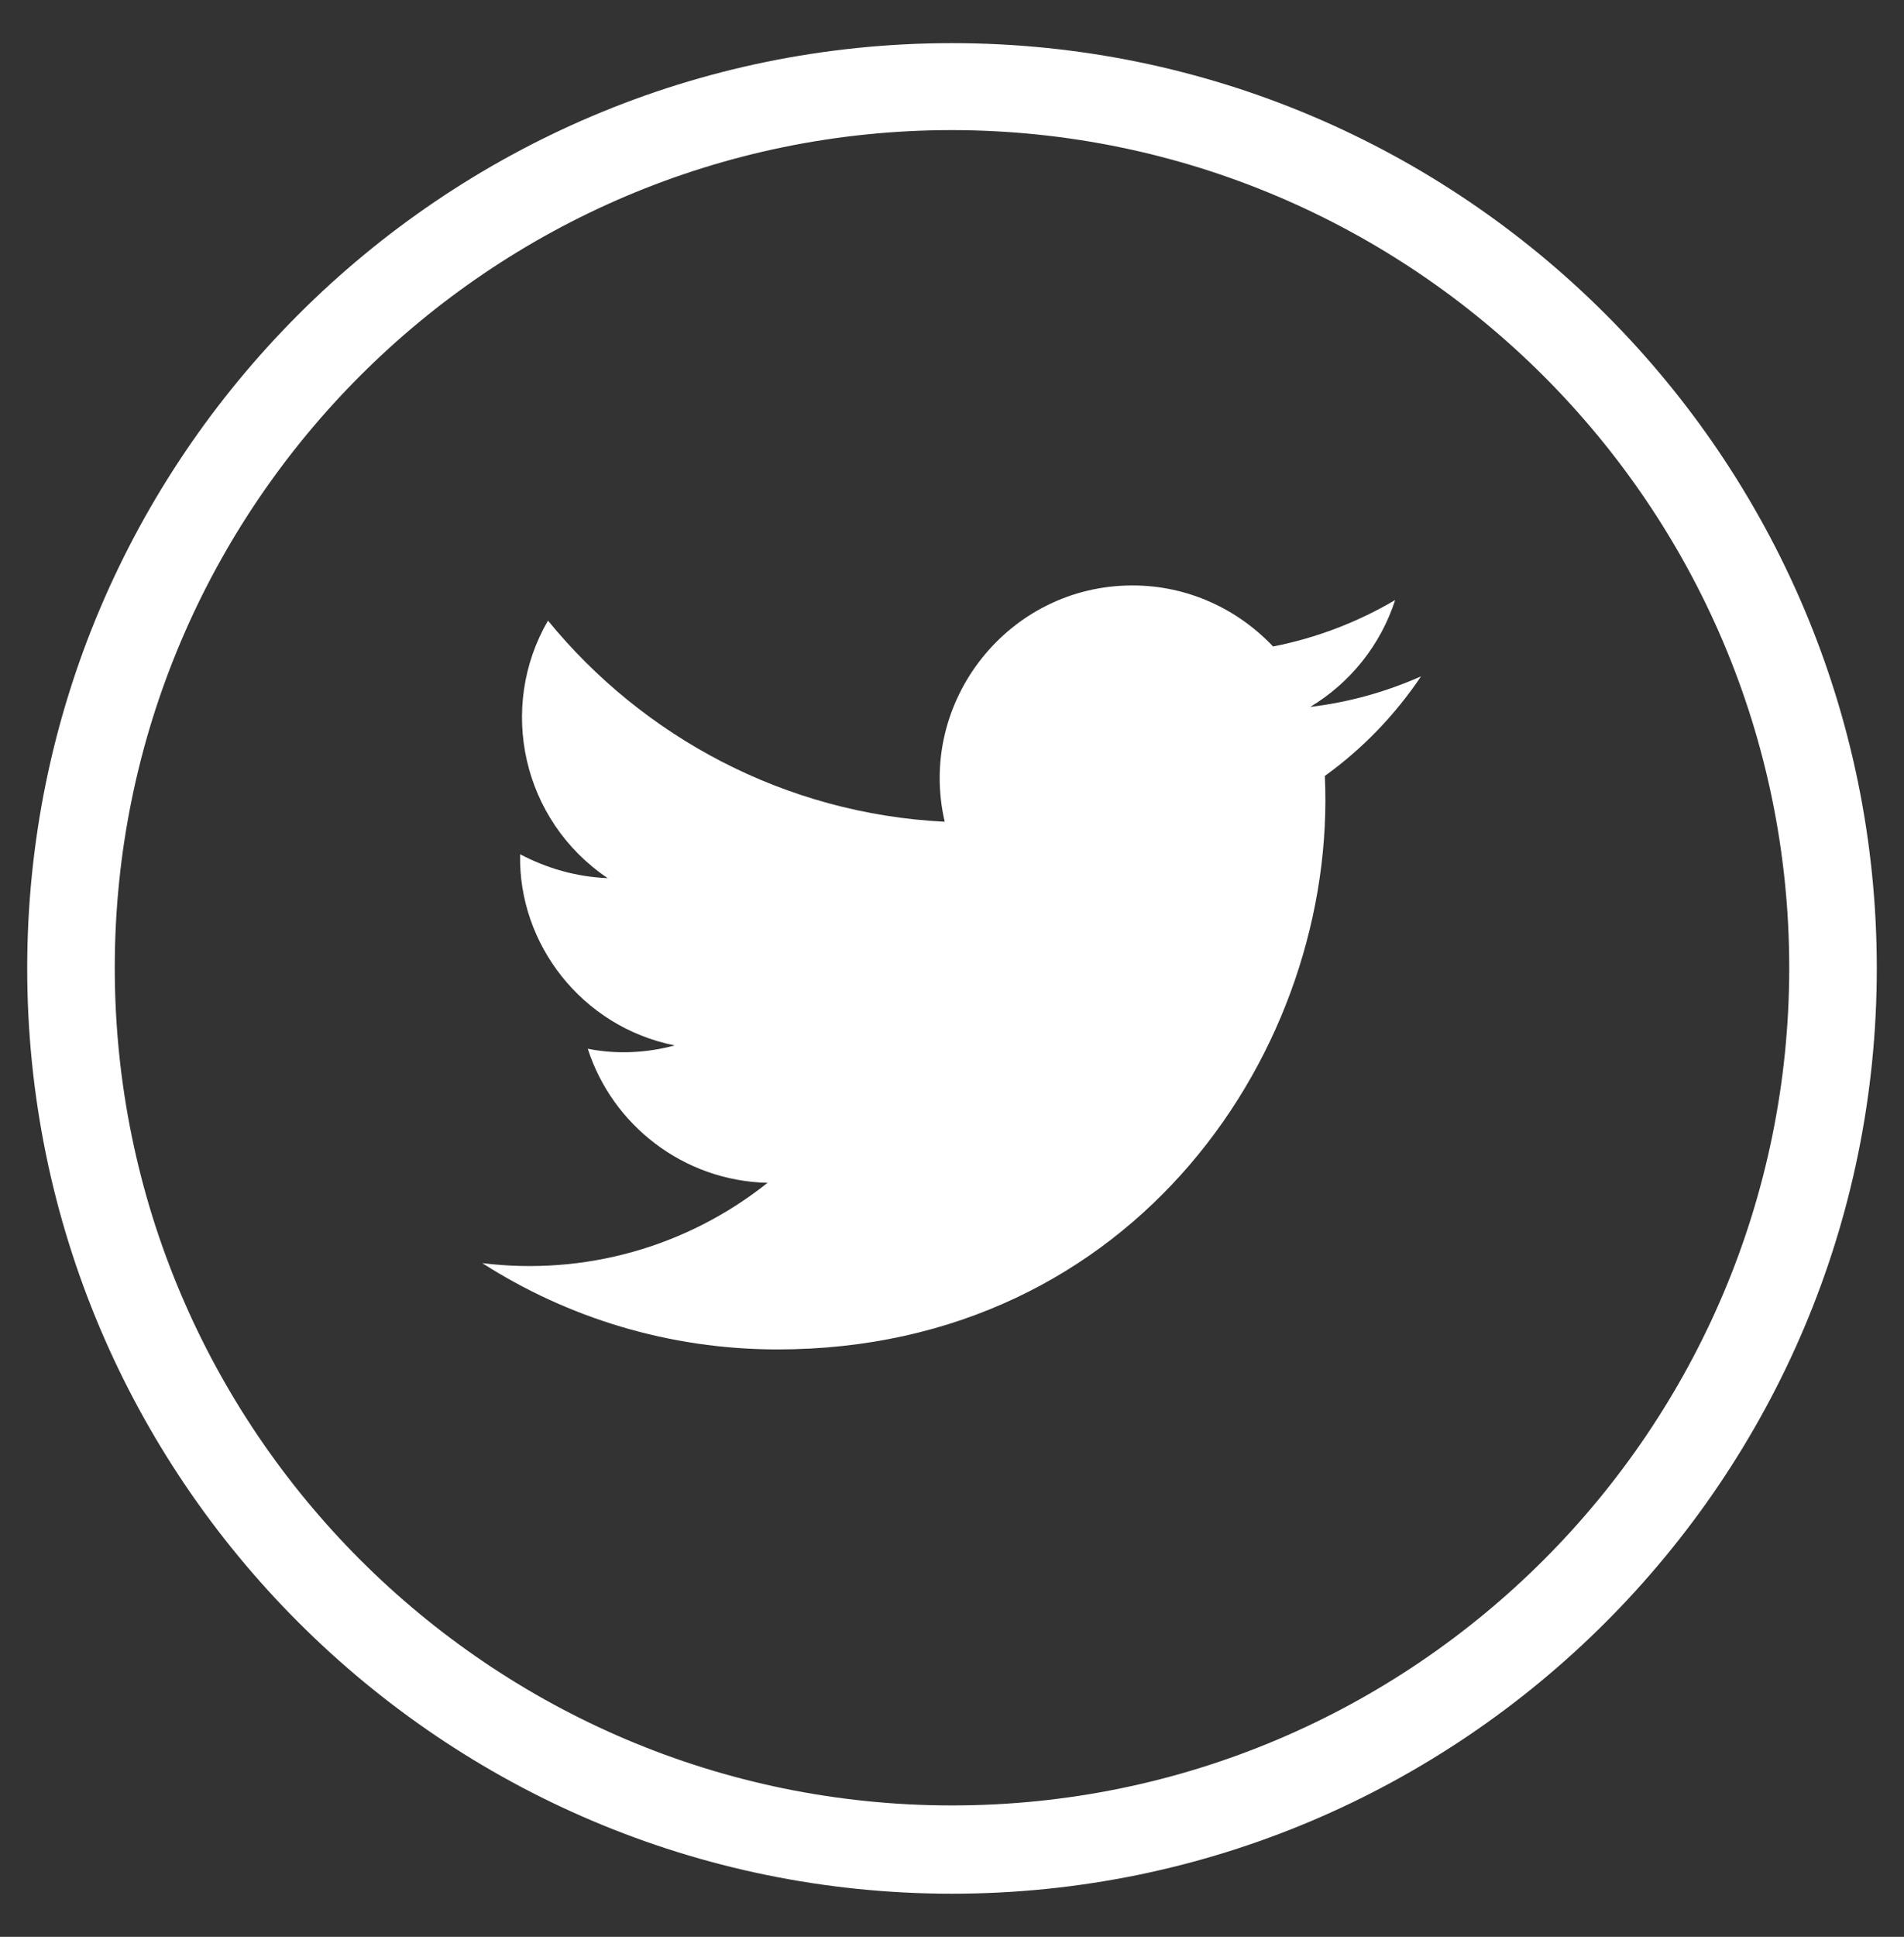 <?xml version="1.0" encoding="utf-8"?>
<!-- Generator: Adobe Illustrator 26.3.1, SVG Export Plug-In . SVG Version: 6.00 Build 0)  -->
<svg version="1.1" id="Layer_1" xmlns="http://www.w3.org/2000/svg" xmlns:xlink="http://www.w3.org/1999/xlink" x="0px" y="0px"
	 viewBox="0 0 28.7 29.18" style="enable-background:new 0 0 28.7 29.18;" xml:space="preserve">
<rect x="0" y="0" width="28.7" height="29.18" fill="#333333" stroke="none"/>
<style type="text/css">
	.st0{fill:#FFFFFF;}
</style>
<g id="XMLID_140_">
	<g id="XMLID_142_">
		<path class="st0" d="M14.35,28.53c-7.68,0-13.94-6.25-13.94-13.94c0-7.68,6.25-13.94,13.94-13.94S28.29,6.9,28.29,14.59
			C28.29,22.27,22.04,28.53,14.35,28.53z M14.35,1.96c-6.96,0-12.62,5.66-12.62,12.62c0,6.96,5.66,12.62,12.62,12.62
			c6.96,0,12.62-5.66,12.62-12.62C26.97,7.63,21.31,1.97,14.35,1.96z"/>
	</g>
	<g id="XMLID_141_">
		<path class="st0" d="M7.27,19.03c1.28,0.82,2.81,1.3,4.45,1.3c5.39,0,8.44-4.55,8.25-8.64c0.57-0.41,1.06-0.92,1.45-1.5
			c-0.52,0.23-1.08,0.39-1.67,0.46c0.6-0.36,1.06-0.93,1.28-1.61c-0.56,0.33-1.18,0.57-1.84,0.7c-0.53-0.56-1.28-0.92-2.12-0.92
			c-1.87,0-3.25,1.75-2.83,3.56c-2.41-0.12-4.55-1.28-5.98-3.03c-0.76,1.31-0.39,3.01,0.9,3.88c-0.48-0.02-0.92-0.15-1.32-0.36
			c-0.03,1.35,0.93,2.6,2.33,2.88c-0.41,0.11-0.86,0.14-1.31,0.05c0.37,1.15,1.44,1.99,2.71,2.02C10.35,18.79,8.81,19.22,7.27,19.03
			z"/>
	</g>
</g>
</svg>
